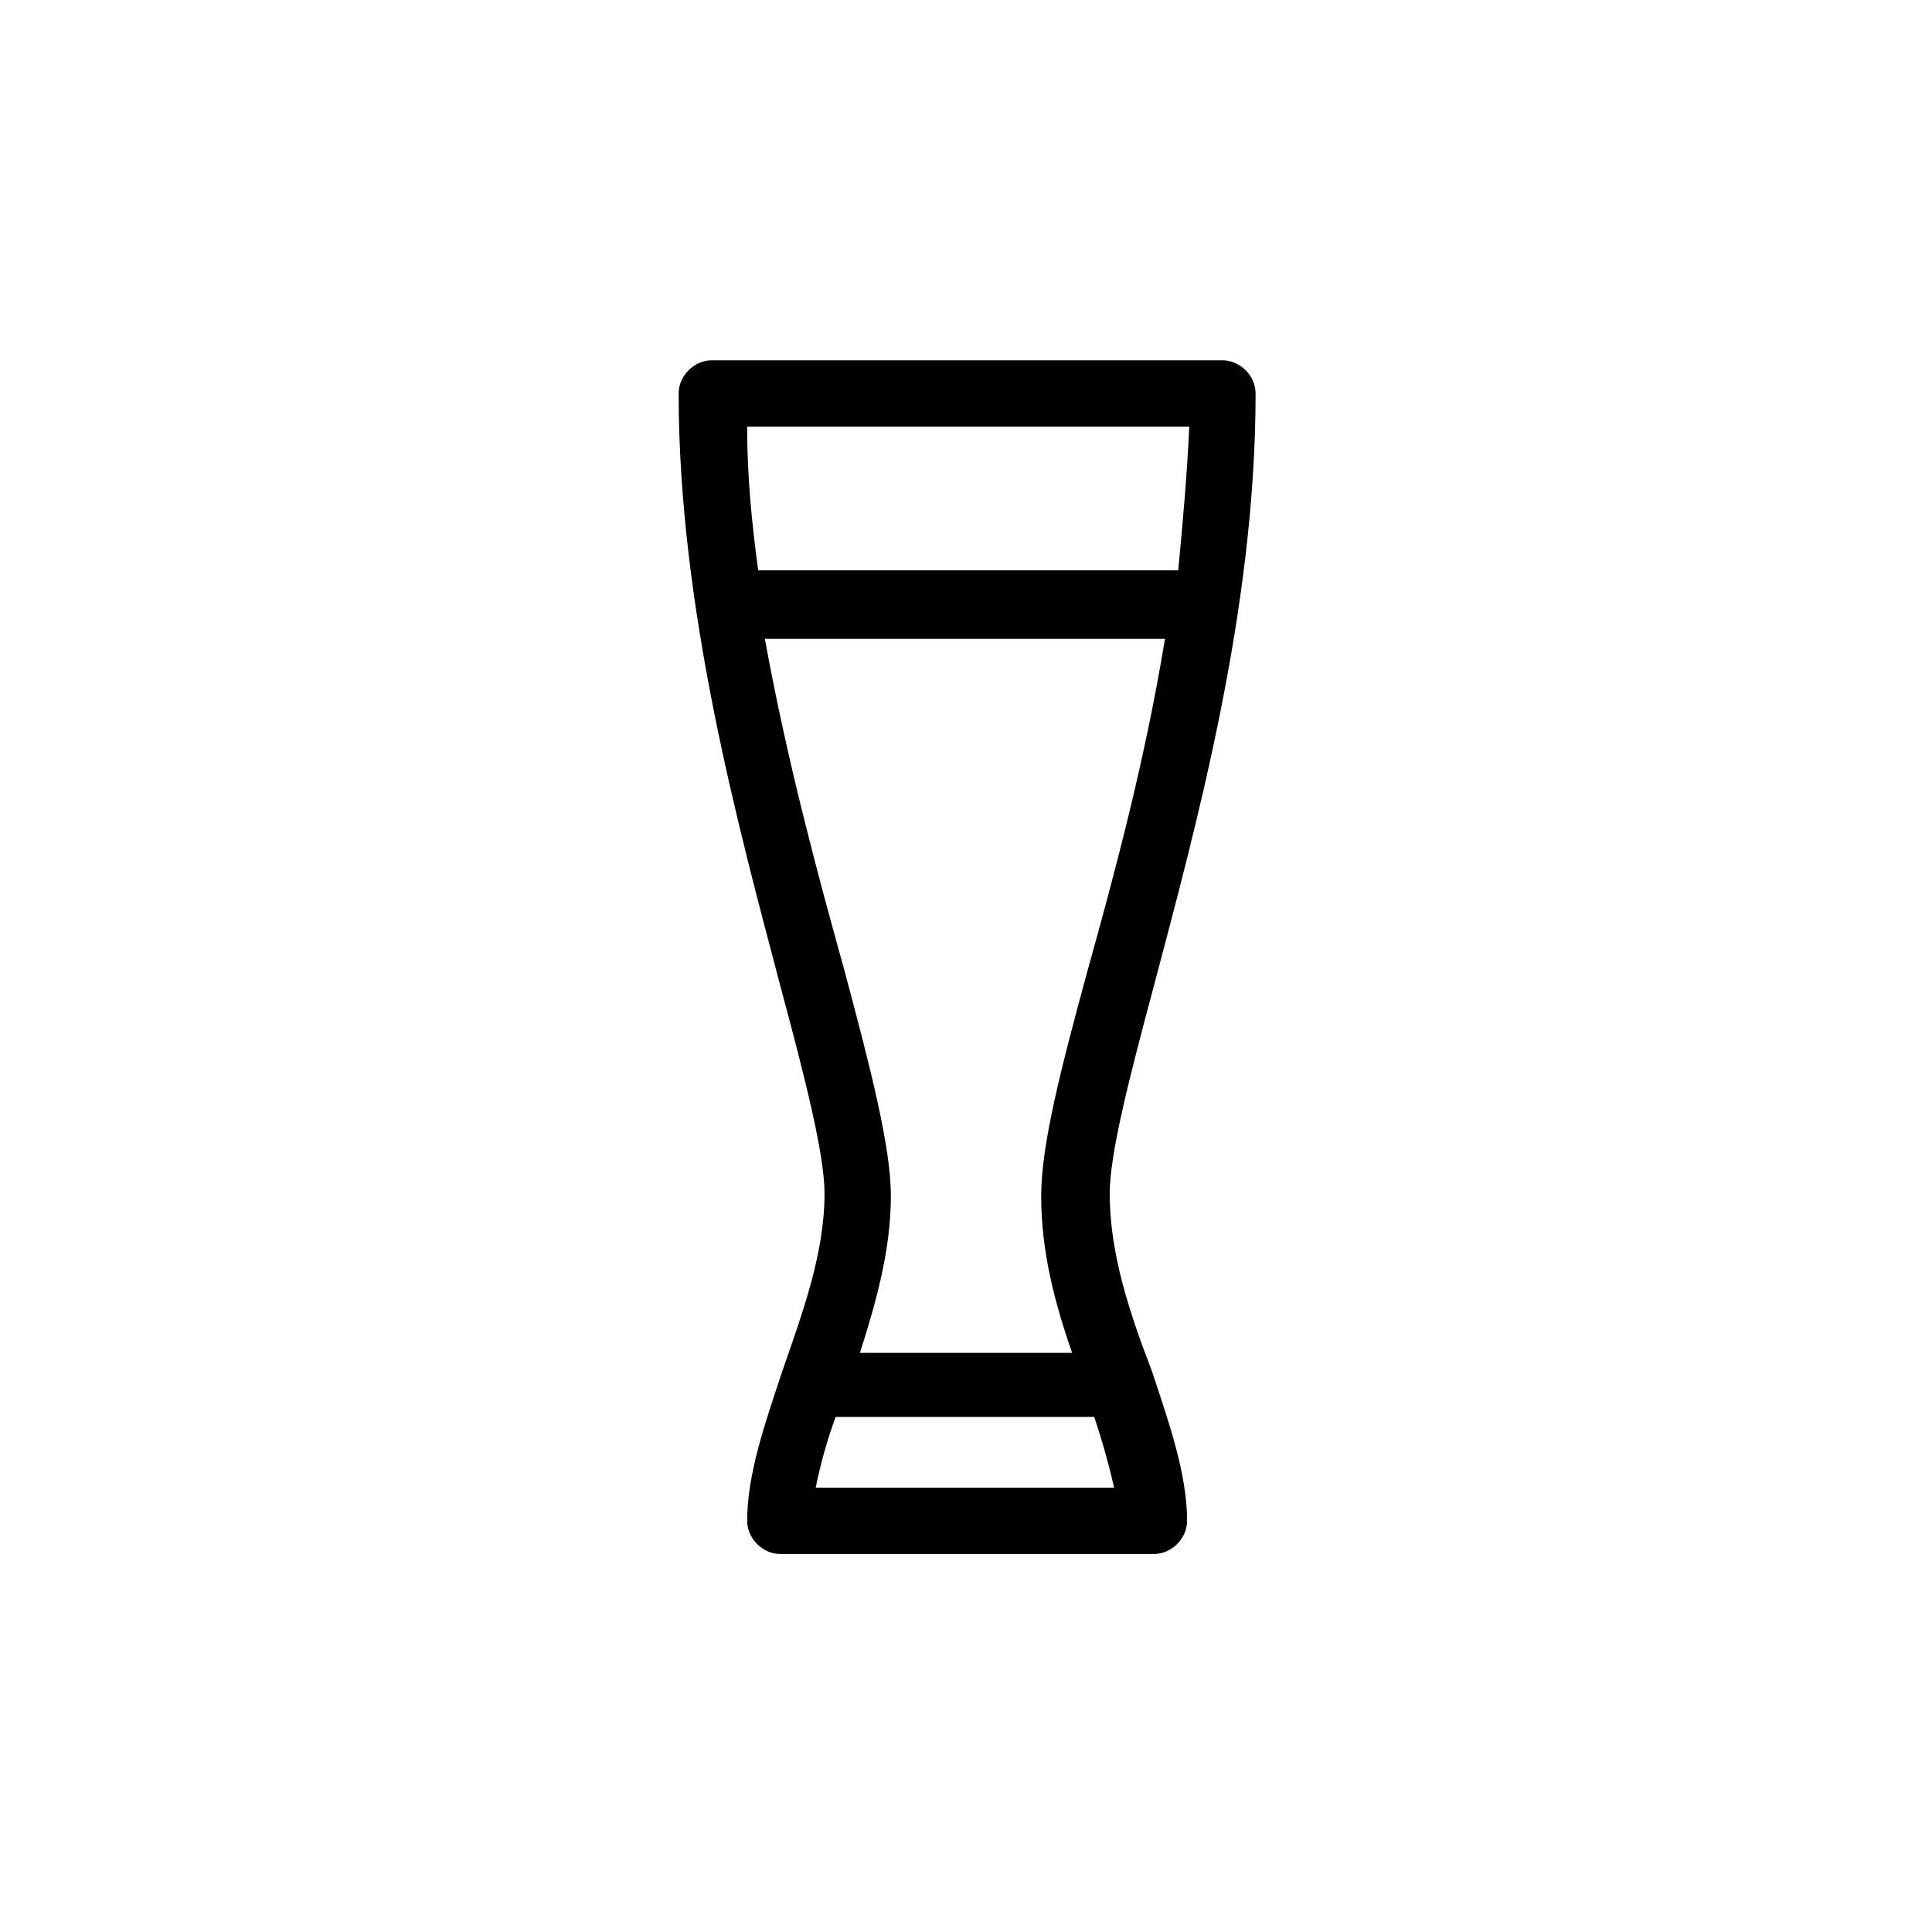 <?xml version="1.0" encoding="UTF-8"?>
<!-- Uploaded to: SVG Repo, www.svgrepo.com, Generator: SVG Repo Mixer Tools -->
<svg fill="#000000" width="800px" height="800px" version="1.1" viewBox="144 144 512 512" xmlns="http://www.w3.org/2000/svg">
 <path d="m438.08 460.34c0-10.547 5.269-31.051 11.715-55.07 11.133-42.18 26.949-99.59 26.949-157 0-4.688-4.102-8.785-8.789-8.785h-135.32c-4.688 0-8.789 4.098-8.789 8.785 0 56.824 15.82 114.82 26.949 157 6.445 24.02 11.715 44.523 11.715 55.07 0 15.816-5.856 31.633-11.129 46.863-4.688 14.062-9.375 27.535-9.375 39.836 0 4.688 4.102 8.789 8.789 8.789h99.004c4.688 0 8.789-4.102 8.789-8.789 0-12.301-4.688-25.773-9.375-39.836-5.859-15.23-11.129-31.047-11.129-46.863zm21.09-203.28c-0.586 12.887-1.758 25.773-2.93 38.078h-111.31c-1.758-12.891-2.93-25.191-2.93-38.078zm-112.48 56.238h106.04c-5.273 32.219-13.473 62.684-20.504 87.875-7.031 25.773-12.301 46.277-12.301 59.754 0 14.645 3.512 28.117 8.199 41.594h-56.238c4.102-12.891 8.203-26.949 8.203-41.594 0-12.891-5.273-33.395-12.305-59.754-7.027-25.191-15.23-55.656-21.09-87.875zm52.727 224.96h-39.25c1.172-5.859 2.926-12.305 5.269-18.746h68.543c2.344 7.027 4.102 13.473 5.273 18.746z" fill-rule="evenodd"/>
</svg>